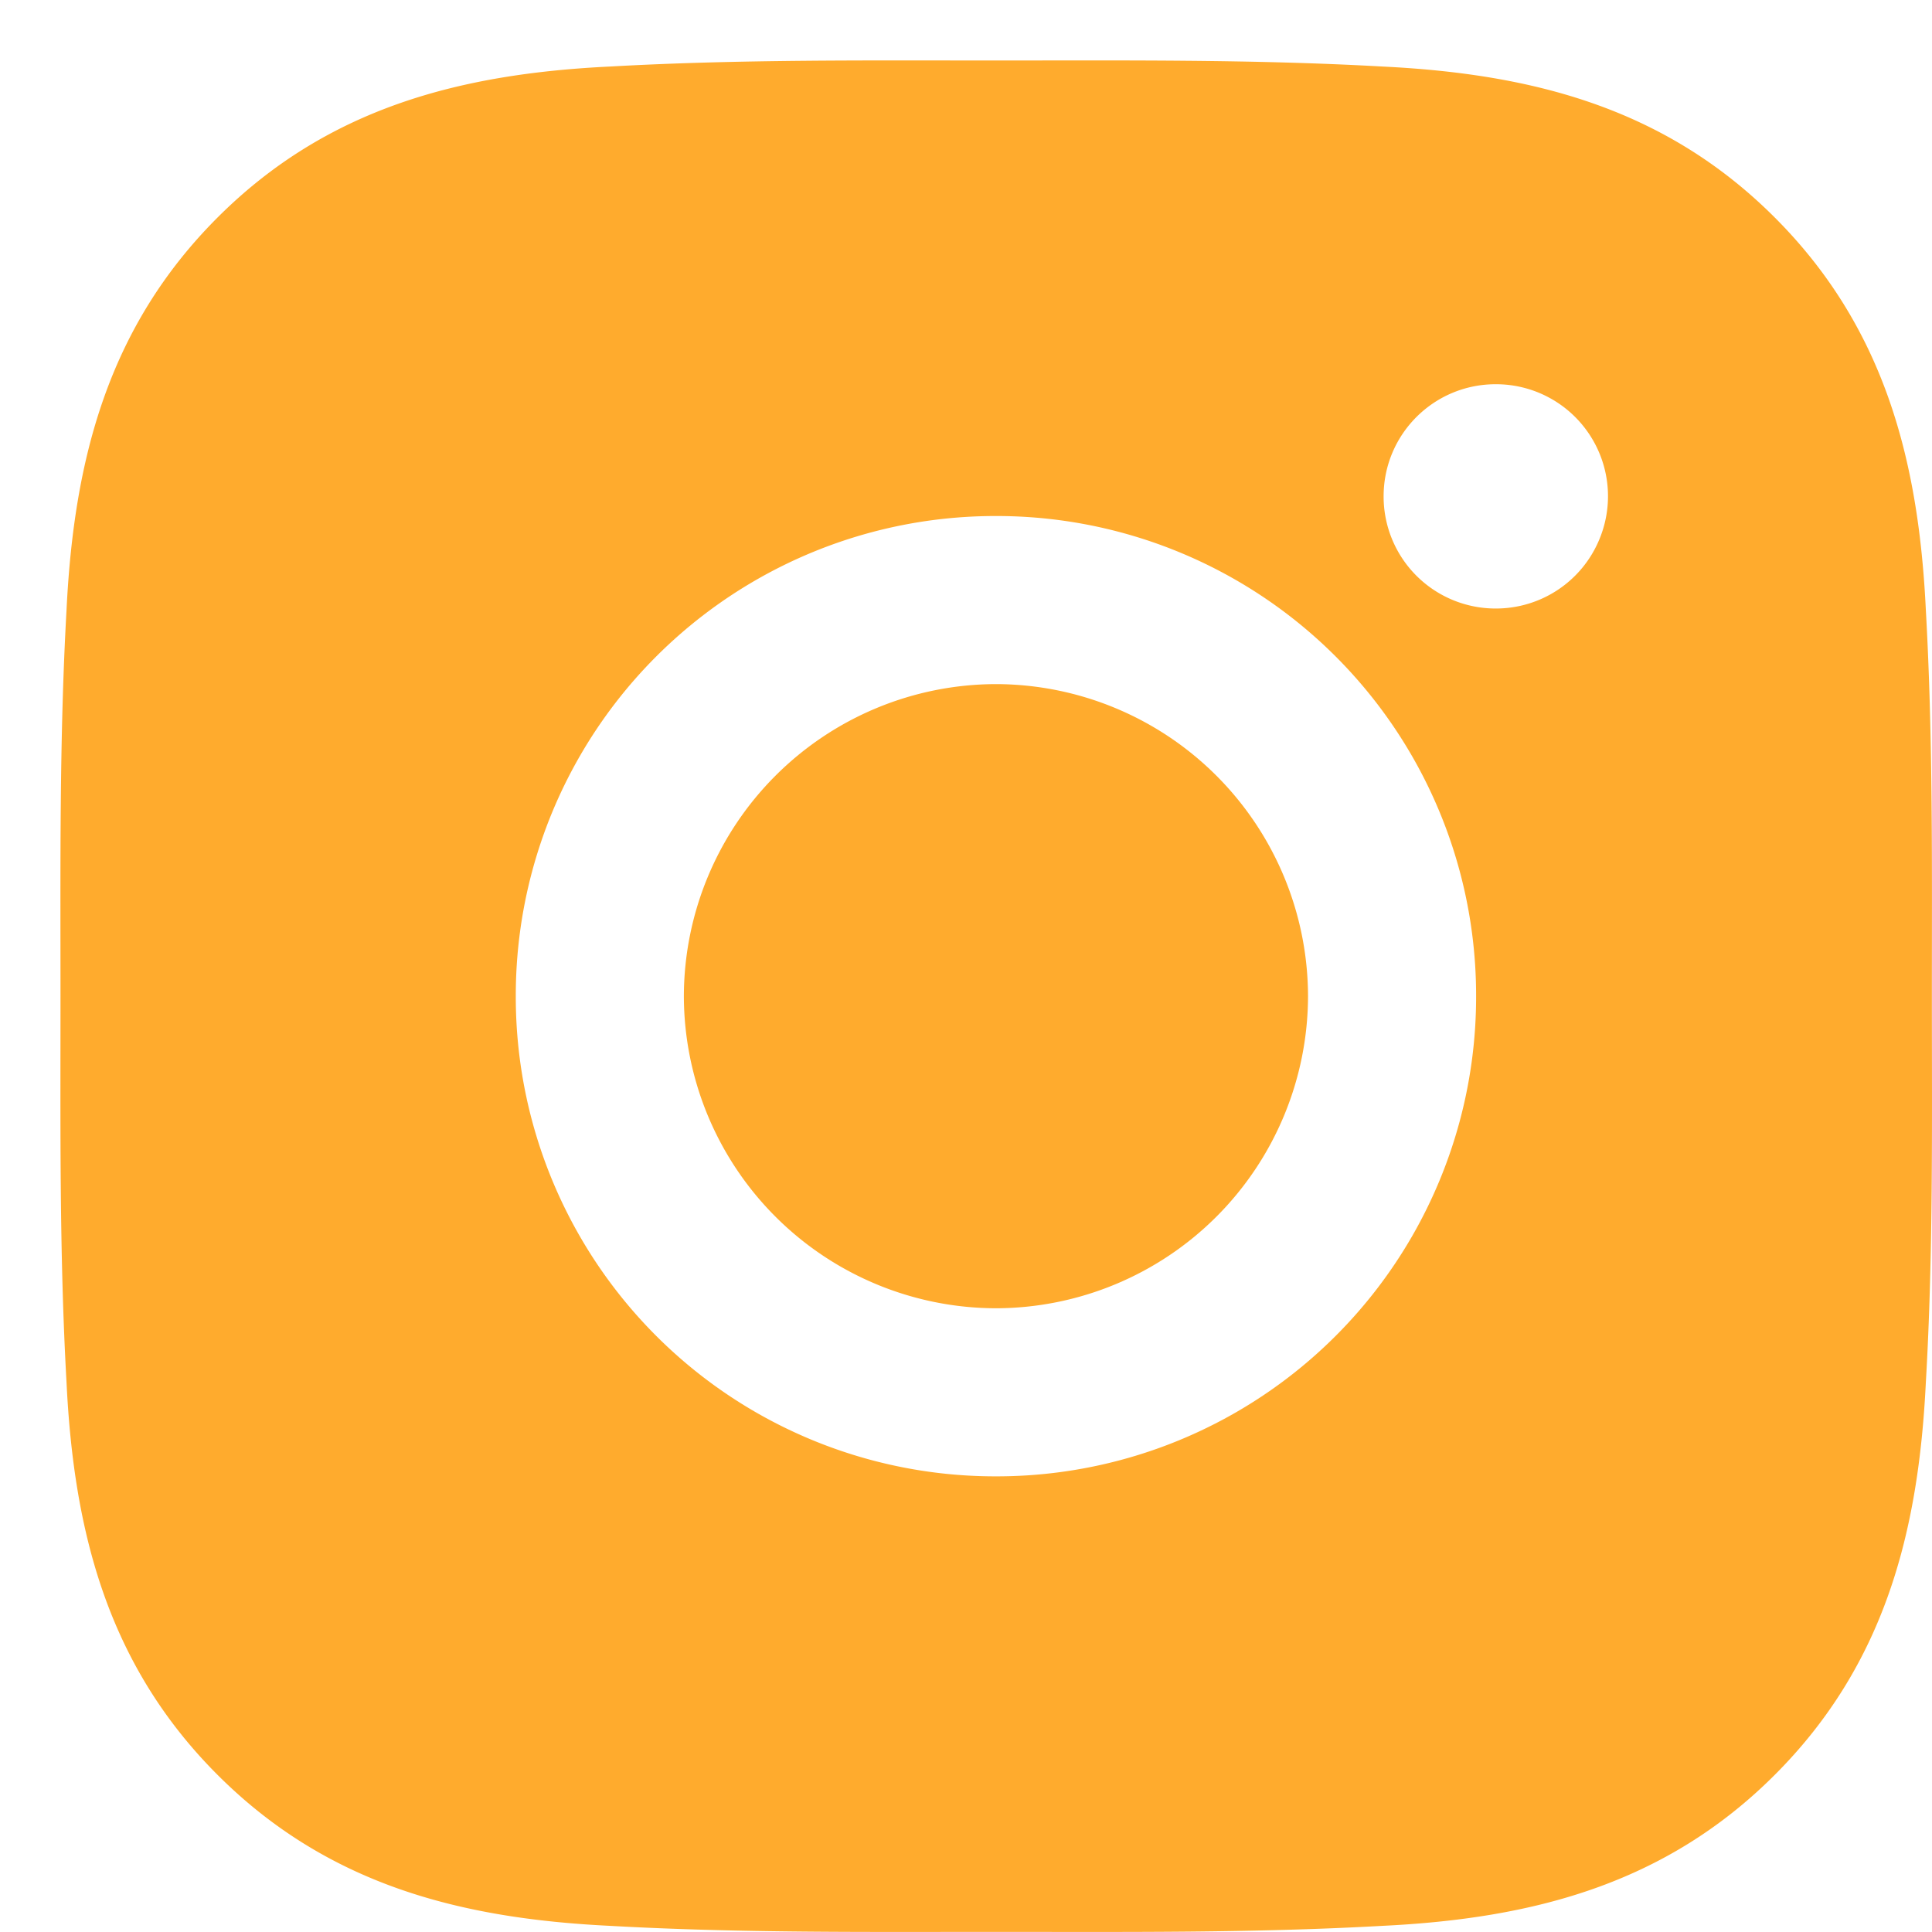 <svg width="32" height="32" fill="none" xmlns="http://www.w3.org/2000/svg"><path d="M16.496 11.331a5.18 5.18 0 0 0-5.169 5.169 5.18 5.18 0 0 0 5.169 5.169 5.18 5.18 0 0 0 5.169-5.169 5.18 5.18 0 0 0-5.17-5.169ZM31.998 16.5c0-2.14.02-4.261-.1-6.398-.12-2.482-.687-4.684-2.502-6.499-1.818-1.819-4.017-2.38-6.498-2.501-2.14-.12-4.262-.1-6.398-.1-2.14 0-4.262-.02-6.398.1-2.482.12-4.684.686-6.499 2.501-1.819 1.819-2.38 4.017-2.501 6.499-.12 2.14-.1 4.261-.1 6.398 0 2.137-.02 4.262.1 6.398.12 2.482.686 4.684 2.501 6.499 1.819 1.819 4.017 2.38 6.499 2.501 2.14.12 4.261.1 6.398.1 2.14 0 4.261.02 6.398-.1 2.481-.12 4.684-.686 6.498-2.501 1.819-1.819 2.381-4.017 2.502-6.499.124-2.136.1-4.258.1-6.398Zm-15.502 7.953A7.942 7.942 0 0 1 8.543 16.5a7.942 7.942 0 0 1 7.953-7.953 7.942 7.942 0 0 1 7.953 7.953 7.942 7.942 0 0 1-7.953 7.953Zm8.278-14.374a1.855 1.855 0 0 1-1.857-1.858c0-1.027.83-1.857 1.857-1.857a1.855 1.855 0 0 1 1.717 2.568 1.853 1.853 0 0 1-1.717 1.147Z" fill="#FFAB2D"/></svg>